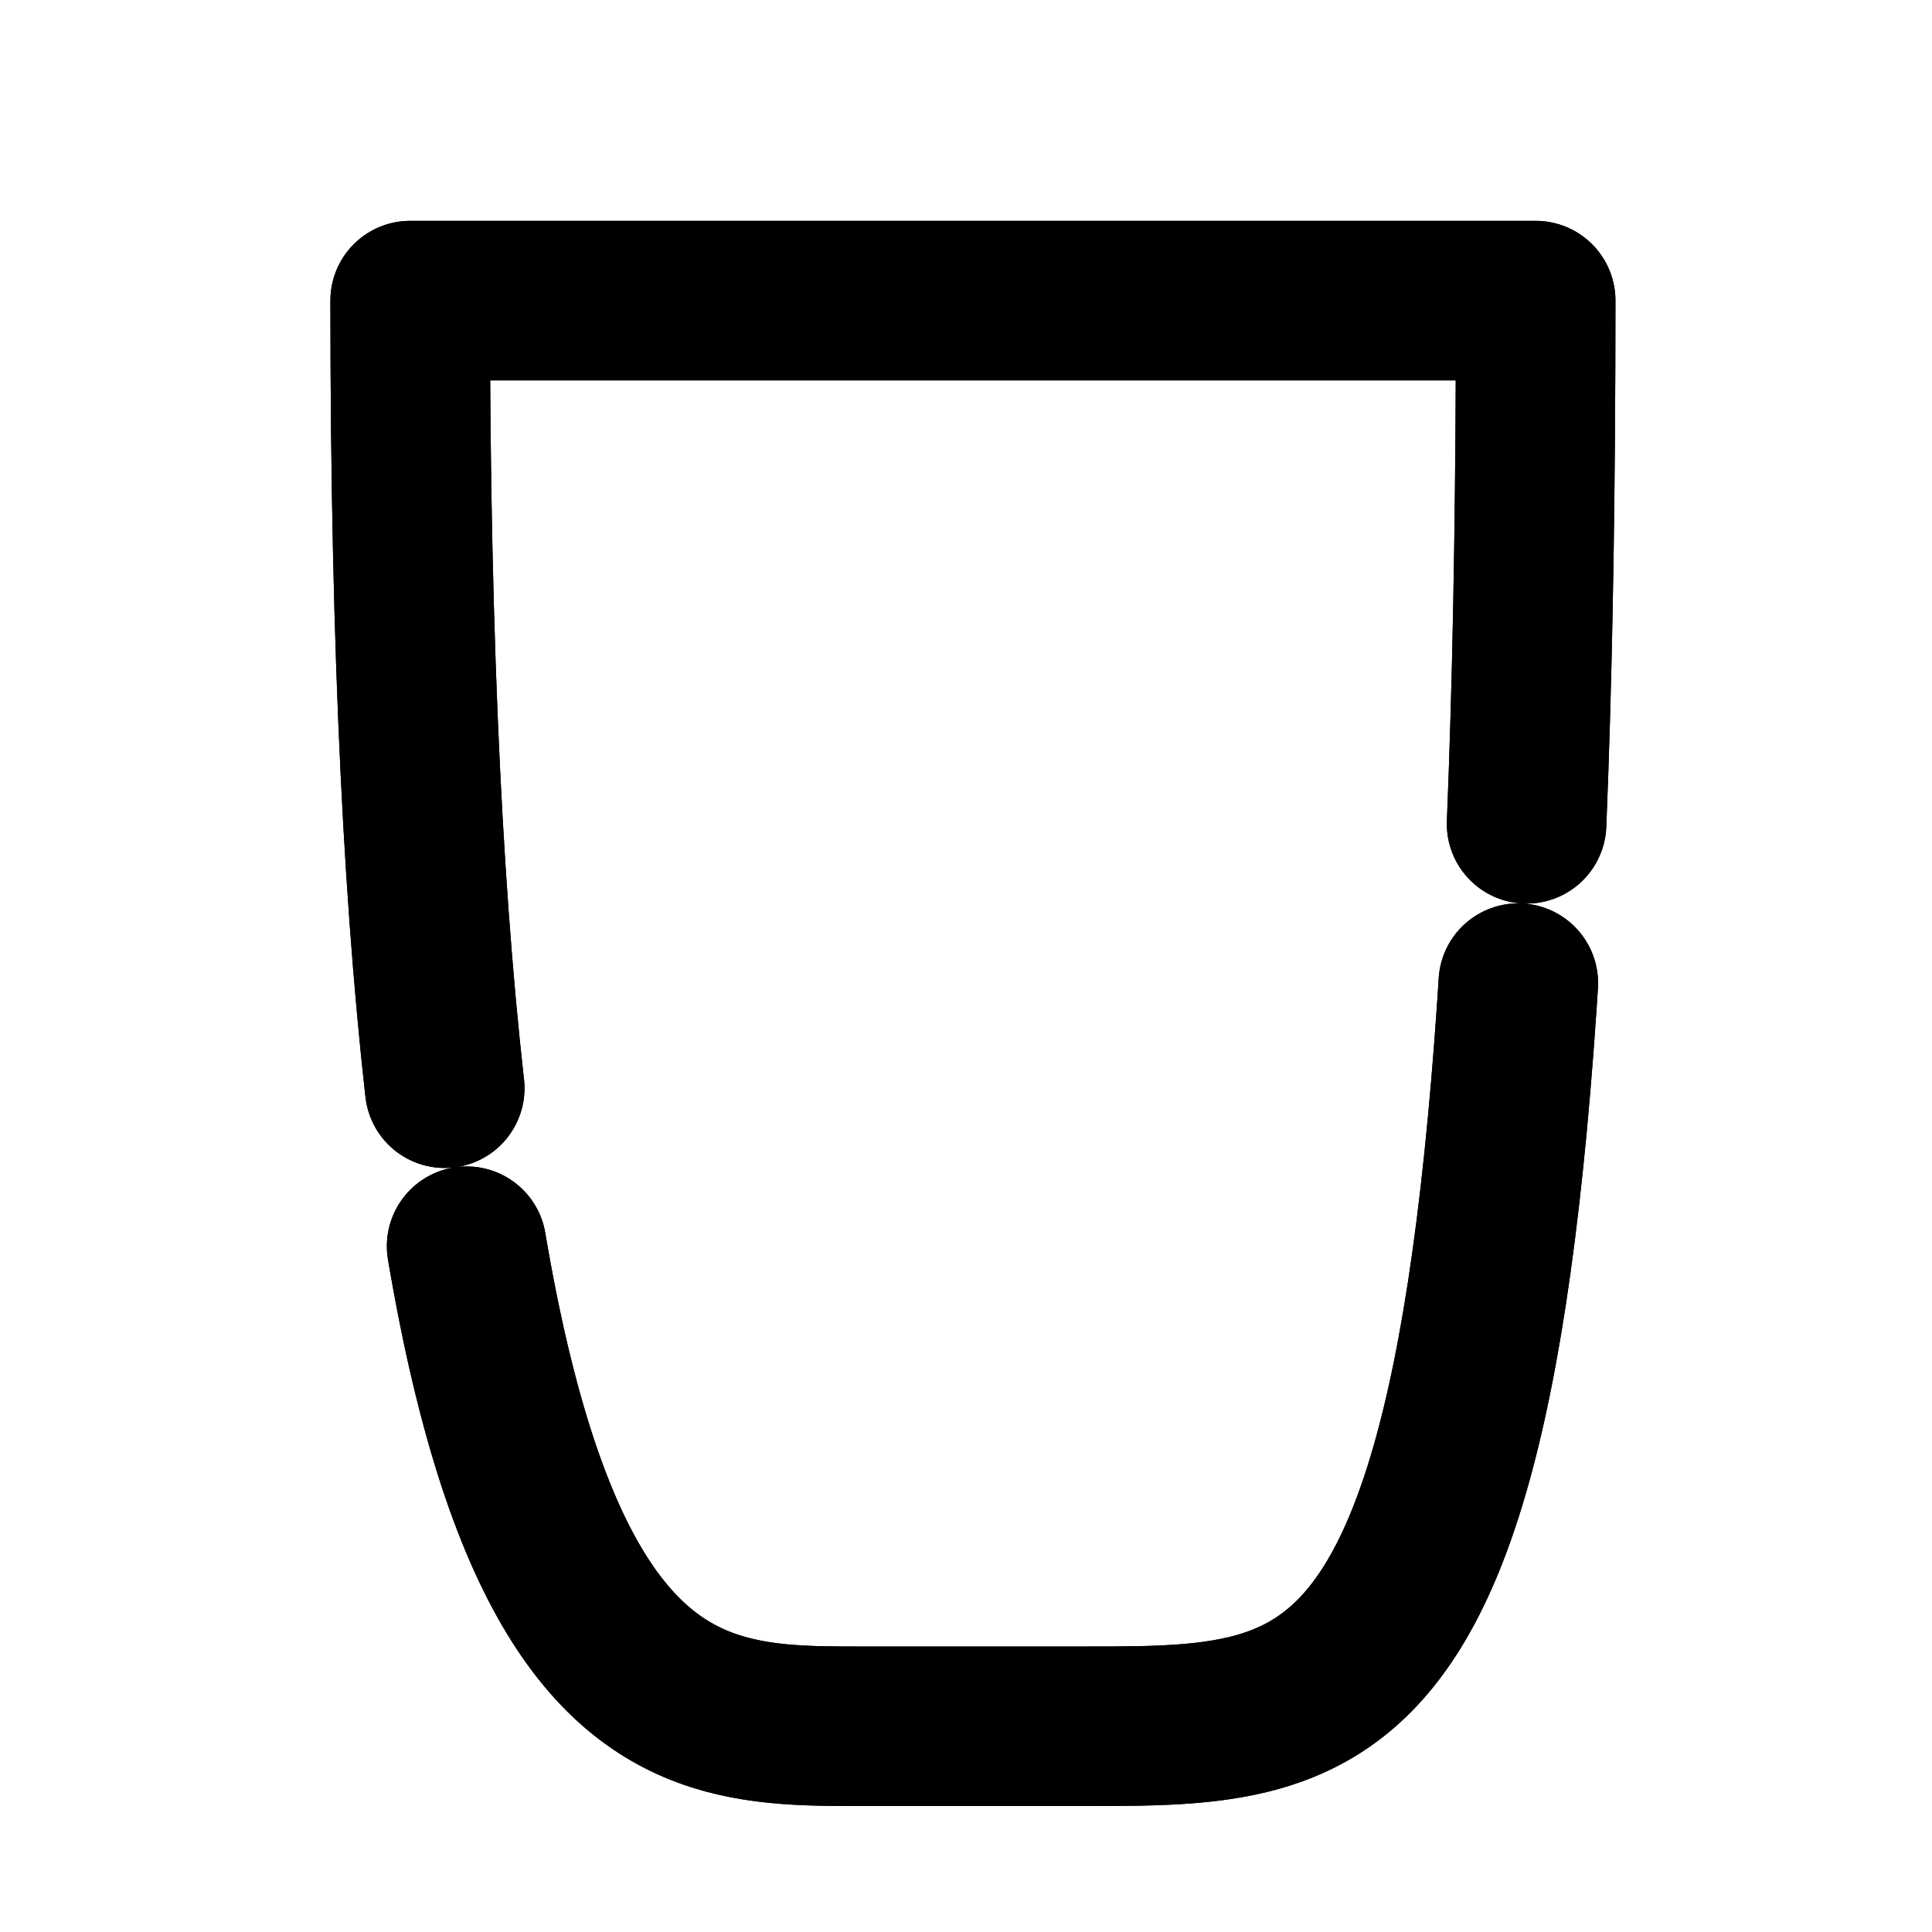 <?xml version="1.0" encoding="UTF-8"?>
<!-- Uploaded to: SVG Repo, www.svgrepo.com, Generator: SVG Repo Mixer Tools -->
<svg width="800px" height="800px" version="1.1" viewBox="144 144 512 512" xmlns="http://www.w3.org/2000/svg">
 <g fill="none" stroke="#000000" stroke-dasharray="127.559,10.63" stroke-linecap="round" stroke-linejoin="round" stroke-width="10.63">
  <path transform="matrix(3.977 0 0 3.977 -960.29 174.5)" d="m380 12.362h-75c0 94.943 15.076 95 30 95h15c19.899 0 30-0.058 30-95z"/>
  <path transform="matrix(3.977 0 0 3.977 -960.29 174.5)" d="m380 12.362h-75c0 94.943 15.076 95 30 95h15c19.899 0 30-0.058 30-95z"/>
 </g>
</svg>